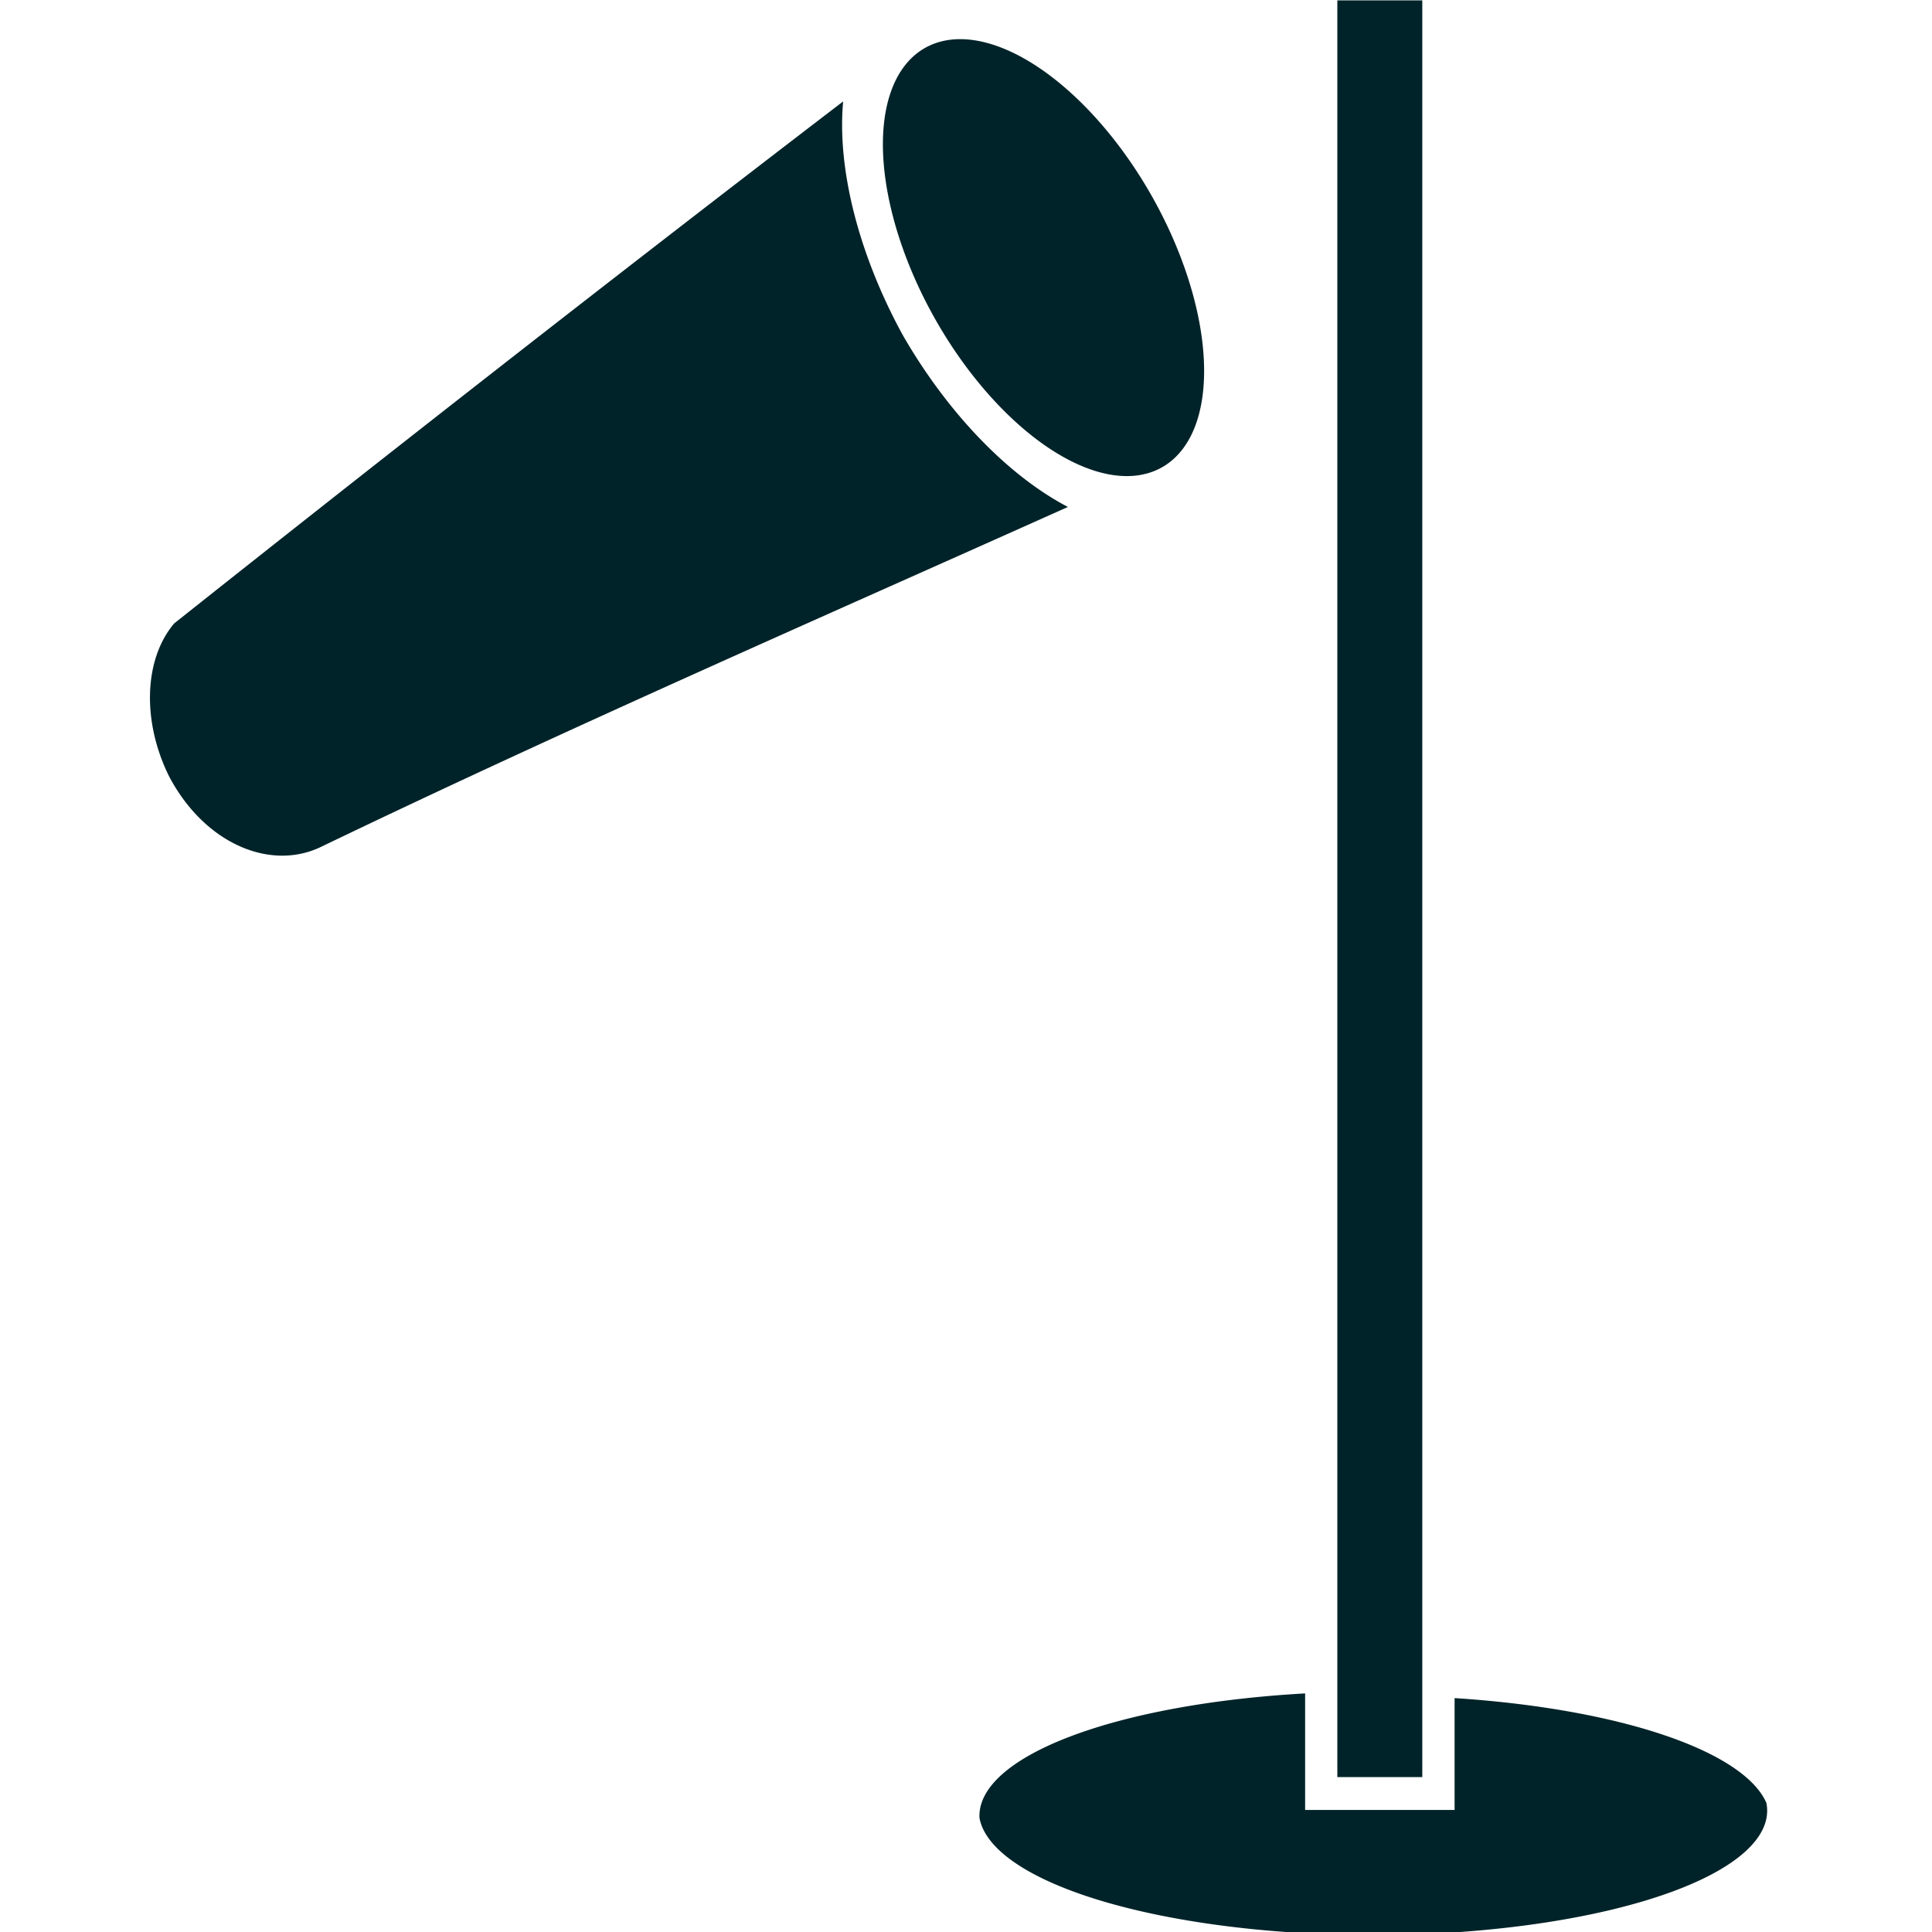 <?xml version="1.0" encoding="UTF-8" standalone="no"?>
<svg xmlns:inkscape="http://www.inkscape.org/namespaces/inkscape" xmlns:sodipodi="http://sodipodi.sourceforge.net/DTD/sodipodi-0.dtd" xmlns="http://www.w3.org/2000/svg" xmlns:svg="http://www.w3.org/2000/svg" width="32" height="32" viewBox="0 0 32 32" version="1.1" id="svg5" inkscape:version="1.2.2 (732a01da63, 2022-12-09)" sodipodi:docname="240612_Icon_Landeplatz.svg" inkscape:export-filename="..\01_Fluggebiete_SO\12_Gemona_Cuarnan\01_Videos\230512_LP_Bordano_SanSimeone\230513_LP_Gemona_Bordano_Thumbnail.png" inkscape:export-xdpi="96" inkscape:export-ydpi="96">
  <defs id="defs2">
    <linearGradient id="linearGradient2950" inkscape:swatch="solid">
      <stop style="stop-color:#000000;stop-opacity:1;" offset="0" id="stop2948"></stop>
    </linearGradient>
  </defs>
  <g id="g25890" inkscape:label="Windsack" transform="matrix(-0.057,0,0,0.057,99.219,-4.267)" style="display:inline;fill:#002329;fill-opacity:1;stroke:none">
    <g inkscape:groupmode="layer" id="g25882" inkscape:label="Windsack 1" transform="matrix(0.803,0.087,-0.422,1.151,319.759,-135.598)" style="fill:#002329;fill-opacity:1;stroke:none">
      <path id="path25876" style="fill:#002329;fill-opacity:1;stroke:none;stroke-width:0;stroke-dasharray:none;stroke-opacity:1;paint-order:normal" inkscape:label="Windsack Ende" d="m 1517.266,-231.234 c 109.293,14.366 218.982,29.604 312.459,42.979 15.957,4.44 26.608,17.186 26.235,31.397 l -0.019,0.452 c -1.497,17.758 -19.59,29.986 -40.685,29.923 -103.082,-0.308 -206.666,1.751 -310.059,3.175 a 60.258,71.899 19.096 0 0 28.938,-51.986 l 0.13,-0.976 a 60.258,71.899 19.096 0 0 -16.998,-54.964 z" transform="matrix(0.977,0.213,-0.136,0.991,0,0)"></path>
      <path style="display:inline;fill:#002329;fill-opacity:1;stroke:none;stroke-width:12.664;stroke-dasharray:none;stroke-opacity:1;paint-order:normal" id="path26049" sodipodi:type="arc" sodipodi:cx="1459.147" sodipodi:cy="-150.92816" sodipodi:rx="47.151829" sodipodi:ry="55.929413" sodipodi:start="0.0709803" sodipodi:end="0.05732949" sodipodi:open="true" sodipodi:arc-type="arc" d="m 1506.18,-146.962 a 47.152,55.929 0 0 1 -50.217,51.835 47.152,55.929 0 0 1 -43.871,-59.387 47.152,55.929 0 0 1 49.917,-52.241 47.152,55.929 0 0 1 44.212,59.031" transform="matrix(0.981,0.195,-0.216,0.976,0,0)" inkscape:label="Eintrittsöffnung"></path>
    </g>
    <g inkscape:groupmode="layer" id="g25888" inkscape:label="Stange" style="fill:#002329;fill-opacity:1;stroke:none">
      <path id="path25884" style="display:inline;fill:#002329;fill-opacity:1;stroke:none;stroke-width:0;stroke-dasharray:none;stroke-opacity:1;paint-order:normal" inkscape:label="Standfuß" d="m 1361.439,566.936 a 114.533,36.137 0 0 1 94.625,36.177 l -0.101,0.504 a 114.533,36.137 0 0 1 -121.985,33.456 114.533,36.137 0 0 1 -106.567,-38.344 114.533,36.137 0 0 1 90.595,-30.433 v 32.499 h 43.433 z" transform="translate(-8.6587243e-5,-6.3149562e-5)"></path>
      <rect style="display:inline;fill:#002329;fill-opacity:1;stroke:none;stroke-width:8.146;stroke-dasharray:none;stroke-opacity:1;paint-order:normal" id="rect26848" width="24.685" height="516.281" x="1327.394" y="74.97" inkscape:label="Stange"></rect>
    </g>
  </g>
</svg>
